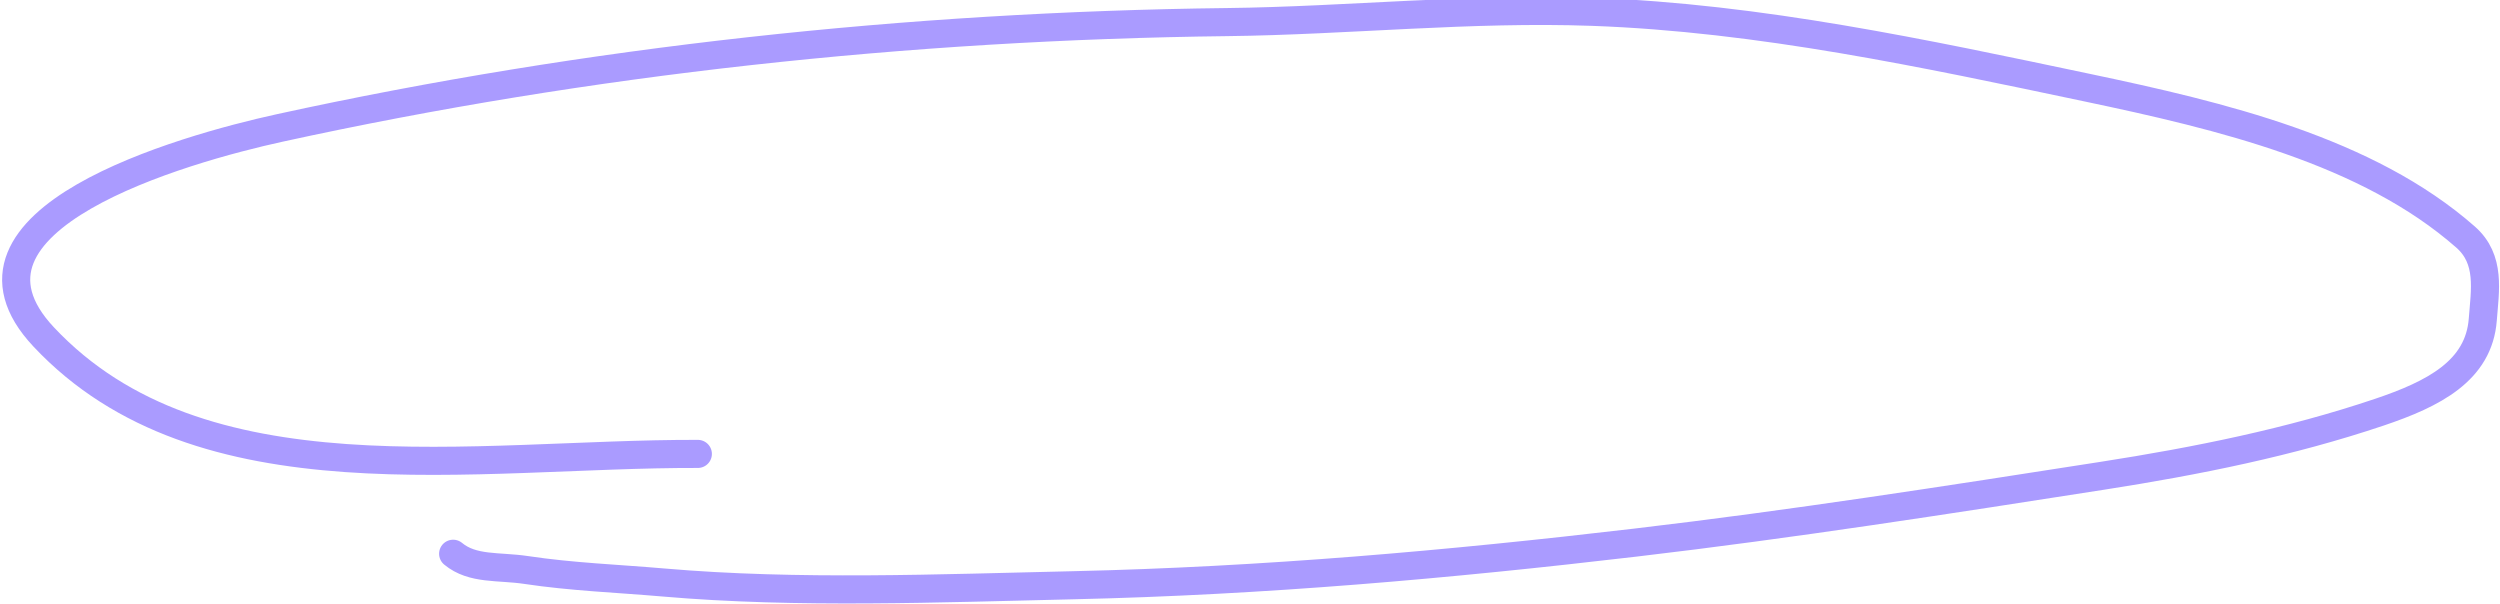 <?xml version="1.0" encoding="UTF-8"?> <svg xmlns="http://www.w3.org/2000/svg" width="178" height="43" viewBox="0 0 178 43" fill="none"><g clip-path="url(#clip0_2642_203)"><path d="M49.687 32.318C33.725 32.28 14.318 35.922 3.11 23.989C-4.722 15.649 13 10.622 19.924 9.108C41.888 4.306 64.688 1.844 87.363 1.573C96.023 1.469 104.71 0.53 113.37 0.841C125.281 1.267 137.098 3.819 148.595 6.238C158.176 8.254 168.559 10.734 175.549 16.879C177.359 18.47 176.928 20.691 176.775 22.741C176.503 26.407 173.258 28.054 169.4 29.352C163.054 31.489 156.419 32.826 149.701 33.873C138.647 35.597 127.565 37.327 116.427 38.635C103.123 40.198 89.907 41.364 76.469 41.668C66.86 41.885 56.821 42.302 47.241 41.474C43.923 41.187 40.731 41.075 37.444 40.581C35.511 40.291 33.647 40.576 32.263 39.427" stroke="#AA9BFF" stroke-width="2" stroke-linecap="round"></path></g><defs><clipPath id="clip0_2642_203"><rect width="178" height="43" fill="white" transform="matrix(1 0 0 -1 0 43)"></rect></clipPath></defs></svg> 